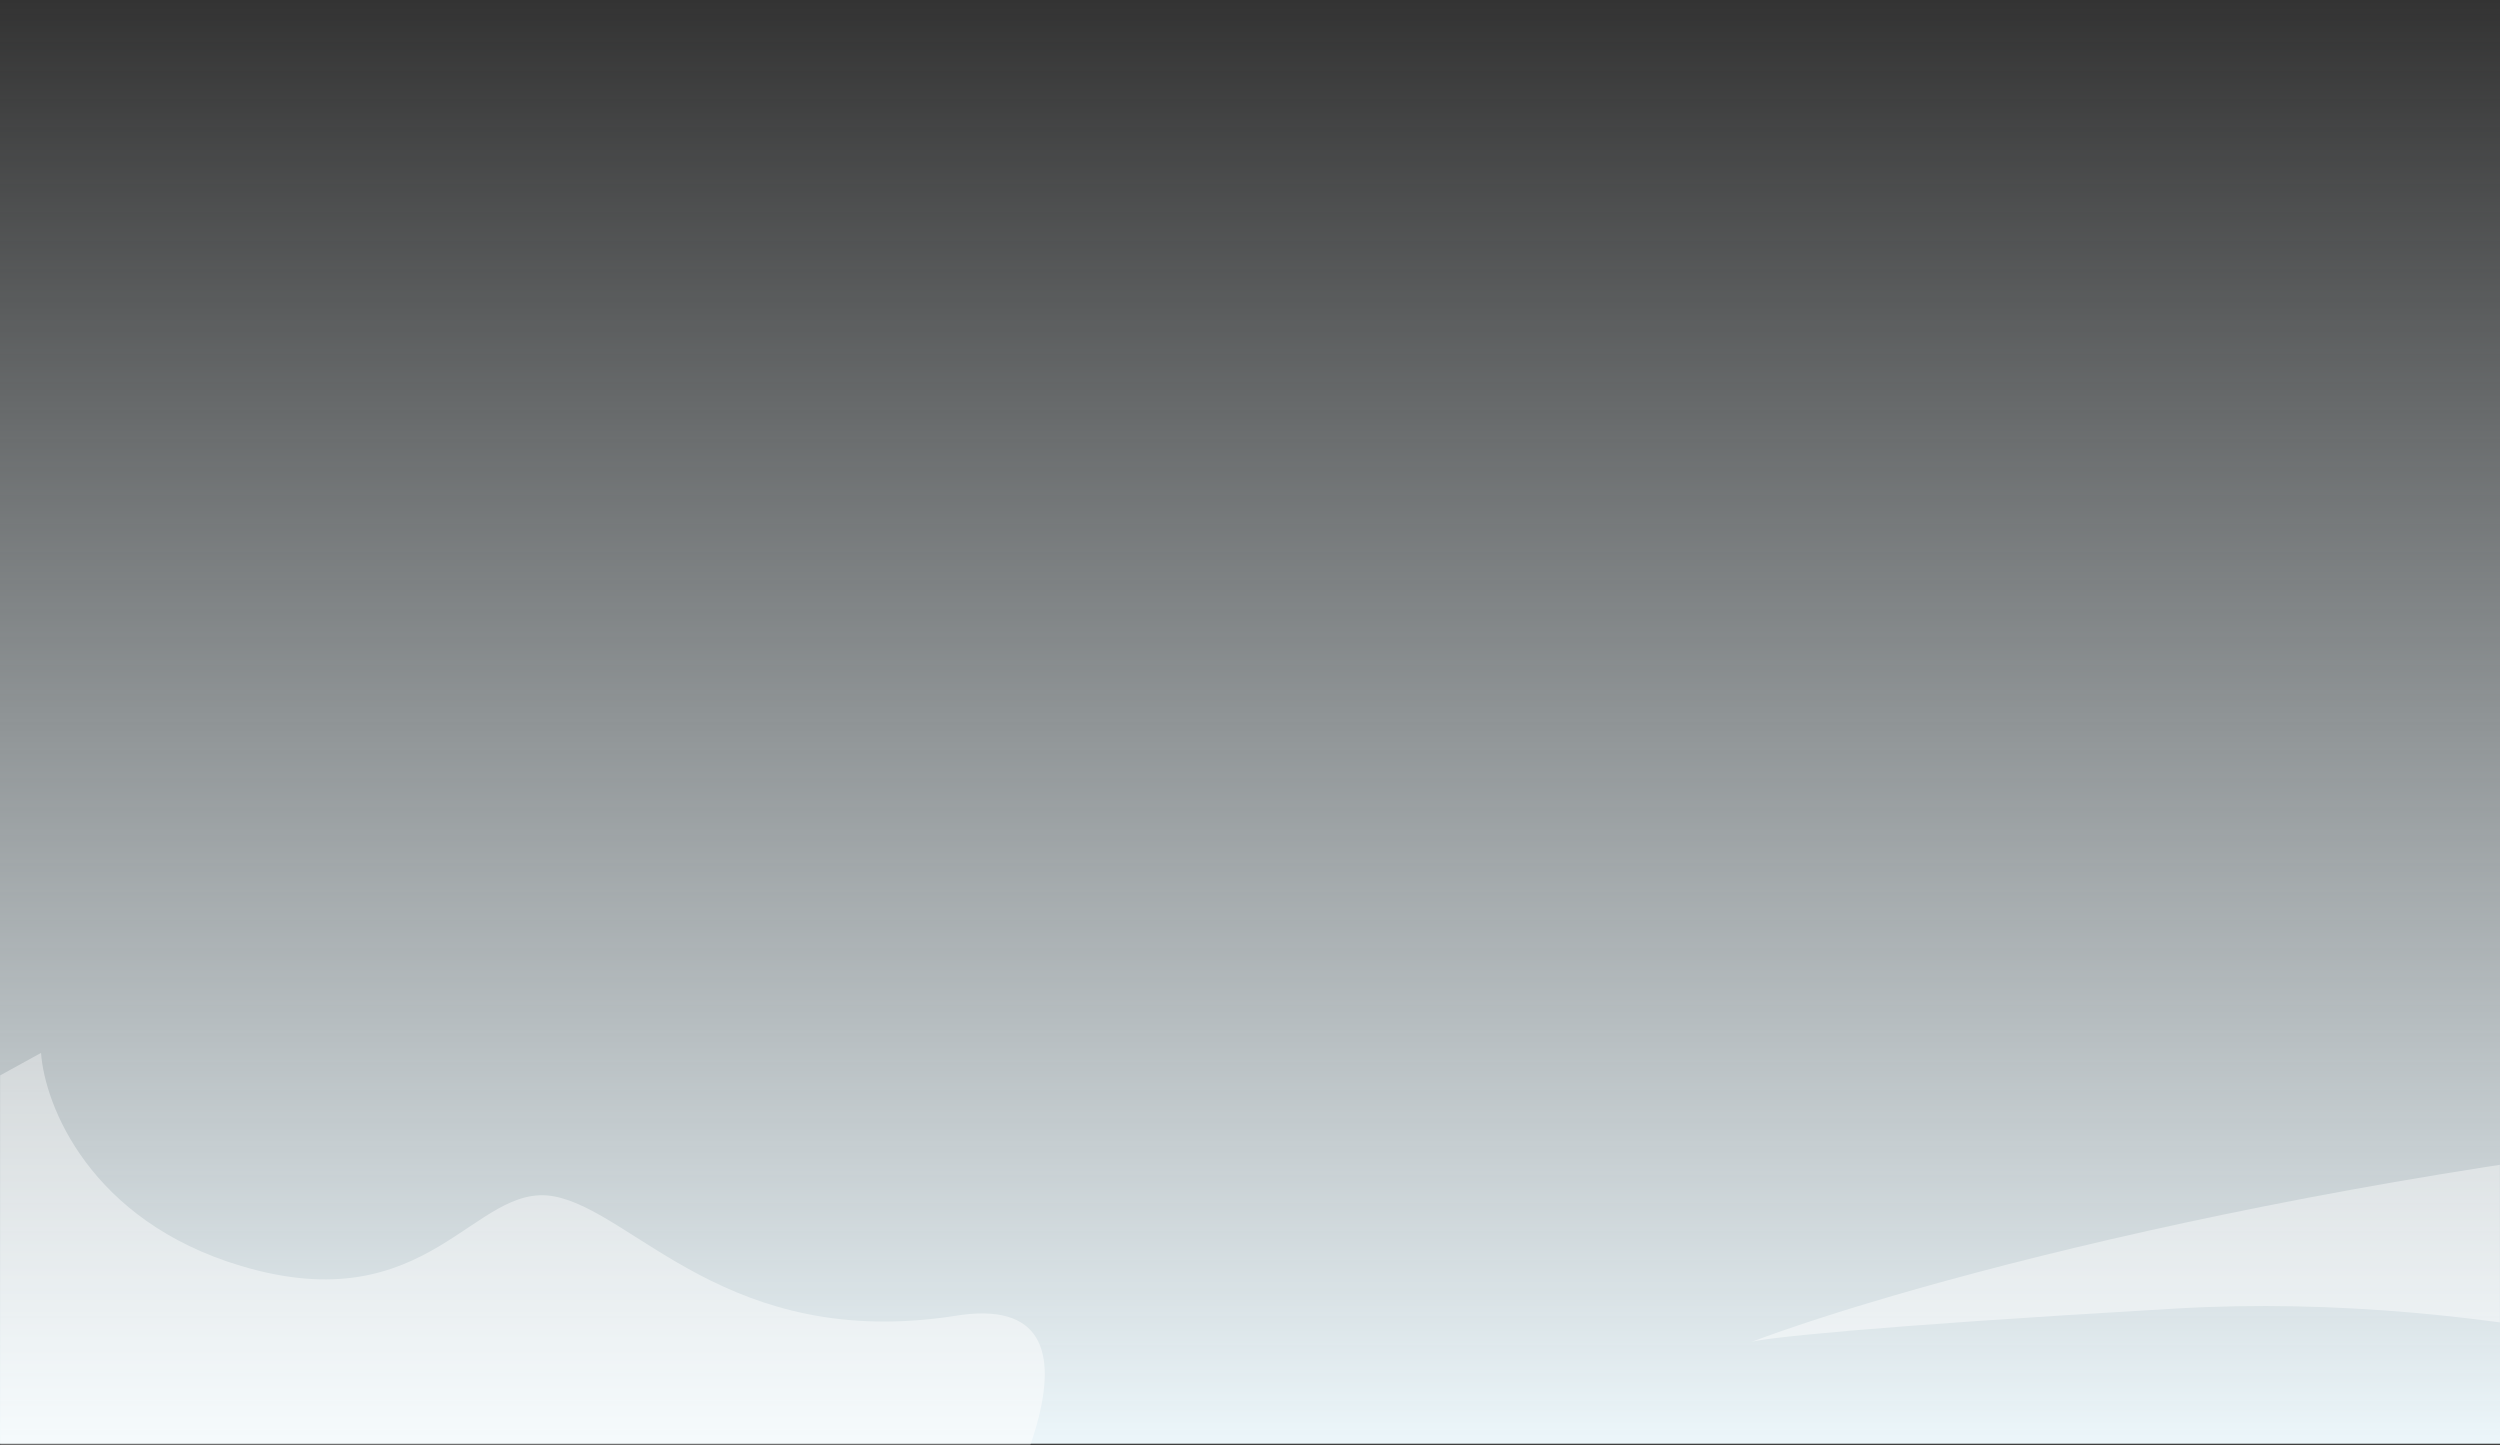 <svg width="1680" height="971" viewBox="0 0 1680 971" fill="none" xmlns="http://www.w3.org/2000/svg">
<rect x="0" y="0" width="1680" height="971" fill="#333333" stroke="none"/>
<rect x="1680" y="970.177" width="1680" height="970.177" transform="rotate(-180 1680 970.177)" fill="url(#paint0_linear_1826_312)"/>
<mask id="mask0_1826_312" style="mask-type:alpha" maskUnits="userSpaceOnUse" x="0" y="0" width="1680" height="971">
<rect x="1680" y="970.676" width="1680" height="970.177" transform="rotate(-180 1680 970.676)" fill="url(#paint1_linear_1826_312)"/>
</mask>
<g mask="url(#mask0_1826_312)">
<path d="M372.414 803.98C426.476 814.208 489.305 907.721 641.264 884.343C760.494 864.471 677.306 1023.15 620.808 1104.98L-49.858 1074.29L-118.531 787.907L27.583 707.544C30.018 742.611 60.313 820.344 162.009 850.736C289.128 888.726 318.351 793.751 372.414 803.98Z" fill="white" fill-opacity="0.5"/>
<path d="M1960.84 959.51C1884.72 927.552 1678.44 866.774 1462.29 879.324C1250.5 891.622 1184.3 899.345 1176.8 901.838C1176.67 901.887 1176.54 901.936 1176.41 901.985C1176.52 901.939 1176.65 901.889 1176.8 901.838C1280.03 862.84 1584.46 777.835 1980.01 748.587C2376.06 719.302 2132.25 877 1960.84 959.51Z" fill="white" fill-opacity="0.5"/>
</g>
<defs>
<linearGradient id="paint0_linear_1826_312" x1="2520" y1="970.177" x2="2520" y2="1940.35" gradientUnits="userSpaceOnUse">
<stop stop-color="#ECF6FA"/>
<stop offset="1" stop-color="#ECF6FA" stop-opacity="0"/>
</linearGradient>
<linearGradient id="paint1_linear_1826_312" x1="2520" y1="970.676" x2="2520" y2="1940.85" gradientUnits="userSpaceOnUse">
<stop stop-color="#ECF6FA"/>
<stop offset="1" stop-color="#ECF6FA" stop-opacity="0"/>
</linearGradient>
</defs>
</svg>
